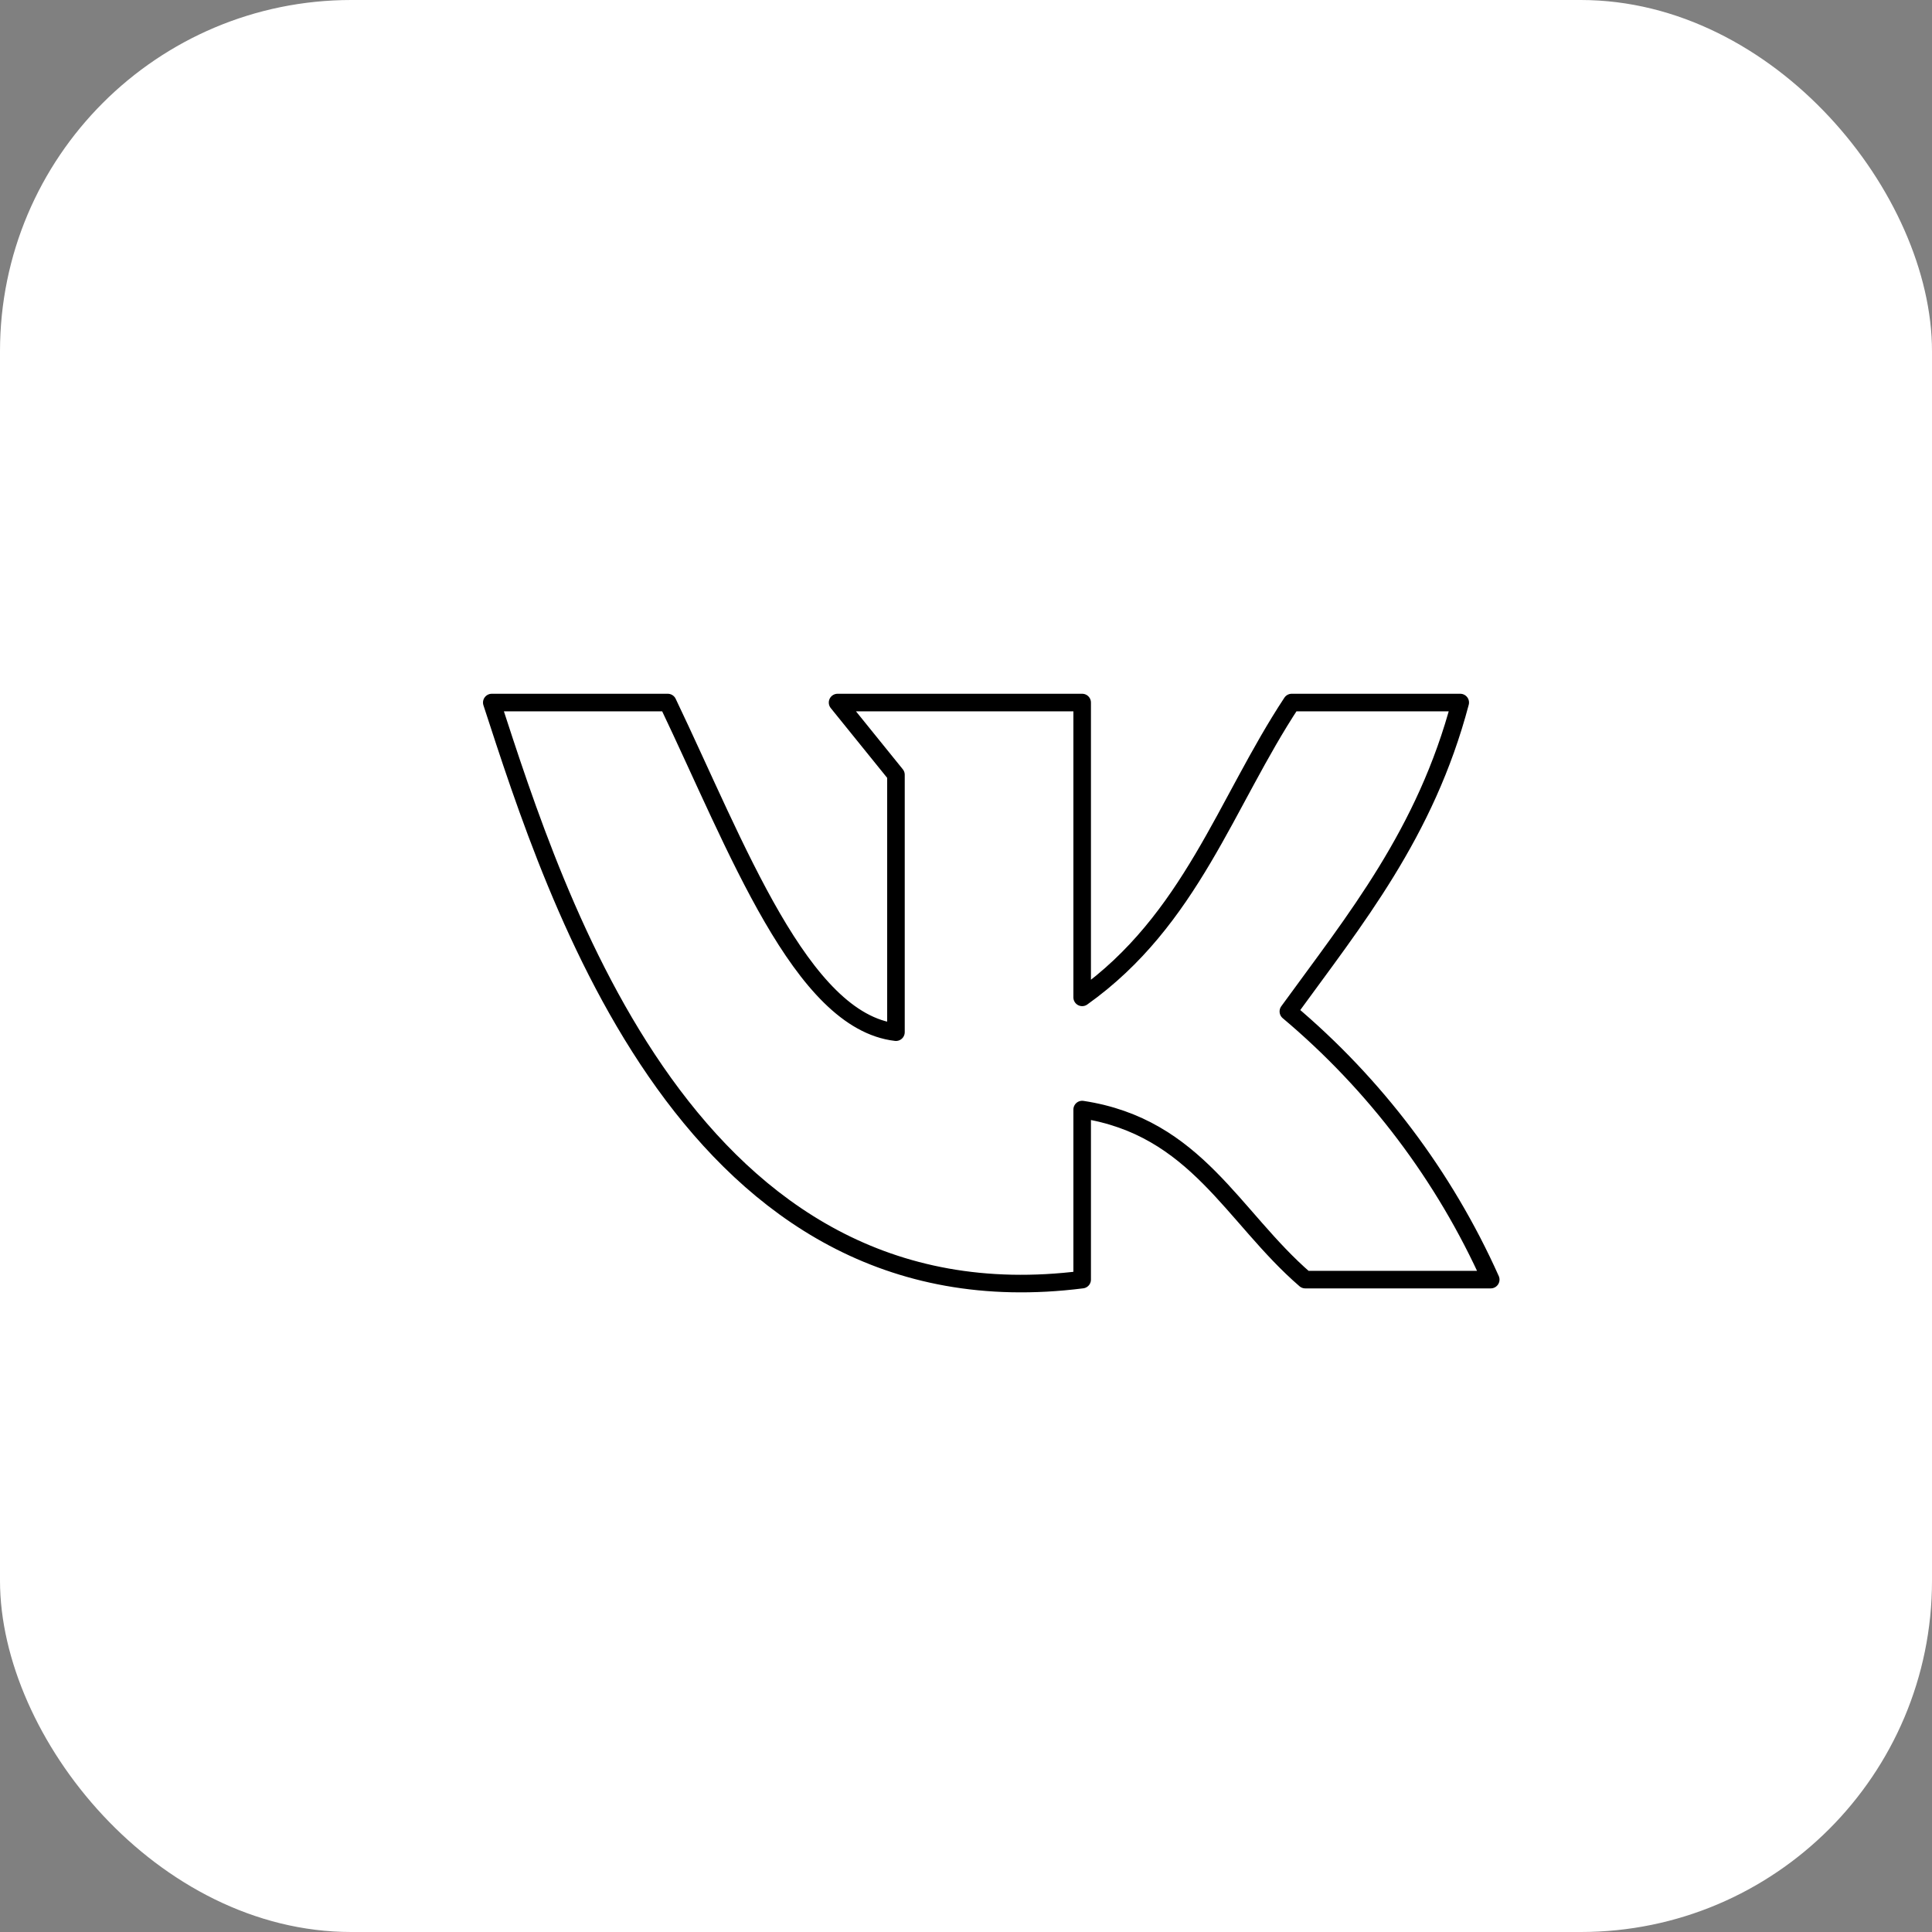 <?xml version="1.0" encoding="UTF-8"?> <svg xmlns="http://www.w3.org/2000/svg" width="55" height="55" viewBox="0 0 55 55" fill="none"><rect x="0" y="0" width="55" height="55" fill="#808080" stroke="none"/><rect width="55" height="55" rx="10" fill="white"></rect><path d="M30.807 36.428V31.587C34.059 32.082 35.087 34.642 37.158 36.428H42.438C41.118 33.481 39.148 30.872 36.677 28.794C38.573 26.183 40.585 23.726 41.57 20H36.772C34.891 22.851 33.899 26.191 30.807 28.393V20H23.844L25.506 22.056V29.384C22.808 29.071 20.985 24.134 19.009 20H14C15.823 25.585 19.658 37.843 30.807 36.428Z" stroke="black" stroke-width="0.5" stroke-linecap="round" stroke-linejoin="round"></path></svg> 